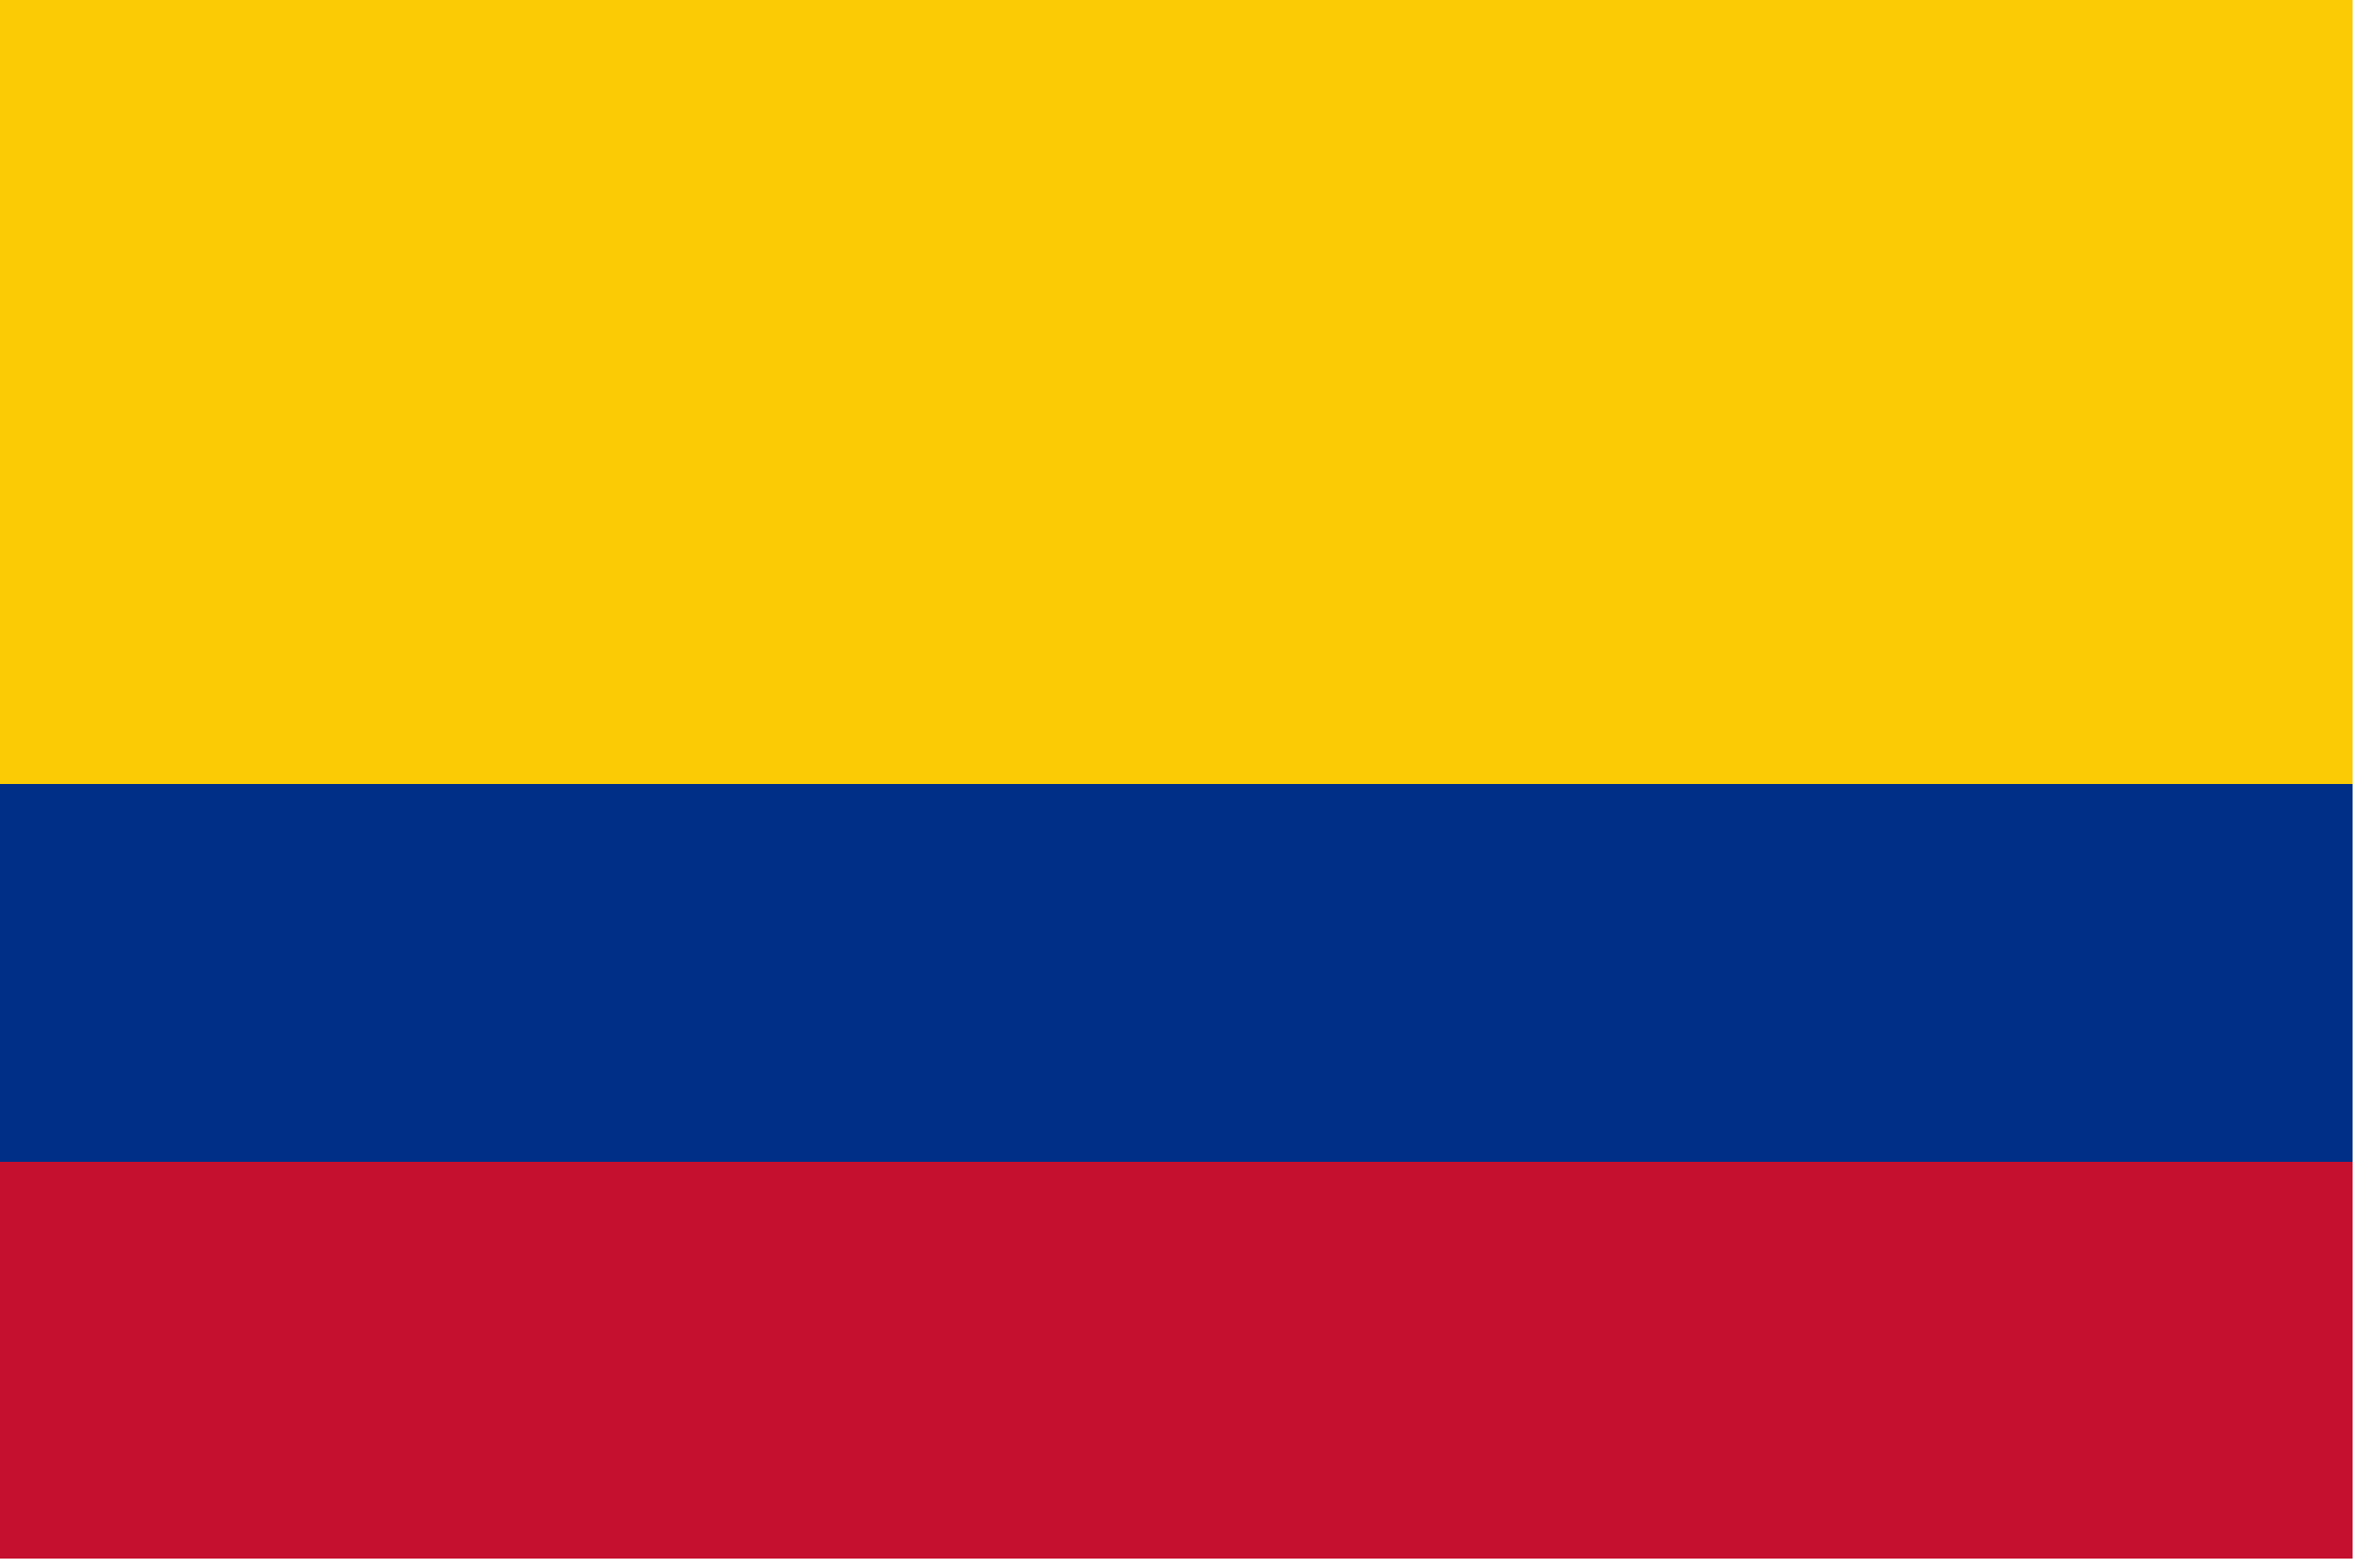 <?xml version="1.0" encoding="UTF-8"?>
<!DOCTYPE svg PUBLIC "-//W3C//DTD SVG 1.1//EN" "http://www.w3.org/Graphics/SVG/1.1/DTD/svg11.dtd">
<svg xmlns="http://www.w3.org/2000/svg" version="1.1" width="125px" height="83px" style="shape-rendering:geometricPrecision; text-rendering:geometricPrecision; image-rendering:optimizeQuality; fill-rule:evenodd; clip-rule:evenodd" xmlns:xlink="http://www.w3.org/1999/xlink">
<g><path style="opacity:1" fill="#fbcb06" d="M -0.5,-0.5 C 41.167,-0.5 82.833,-0.5 124.5,-0.5C 124.5,13.5 124.5,27.5 124.5,41.5C 82.833,41.5 41.167,41.5 -0.5,41.5C -0.5,27.5 -0.5,13.5 -0.5,-0.5 Z"/></g>
<g><path style="opacity:1" fill="#002f87" d="M -0.5,41.5 C 41.167,41.5 82.833,41.5 124.5,41.5C 124.5,48.167 124.5,54.833 124.5,61.5C 82.833,61.5 41.167,61.5 -0.5,61.5C -0.5,54.833 -0.5,48.167 -0.5,41.5 Z"/></g>
<g><path style="opacity:1" fill="#c5102f" d="M -0.5,61.5 C 41.167,61.5 82.833,61.5 124.5,61.5C 124.5,68.5 124.5,75.5 124.5,82.5C 82.833,82.5 41.167,82.5 -0.5,82.5C -0.5,75.5 -0.5,68.5 -0.5,61.5 Z"/></g>
</svg>
